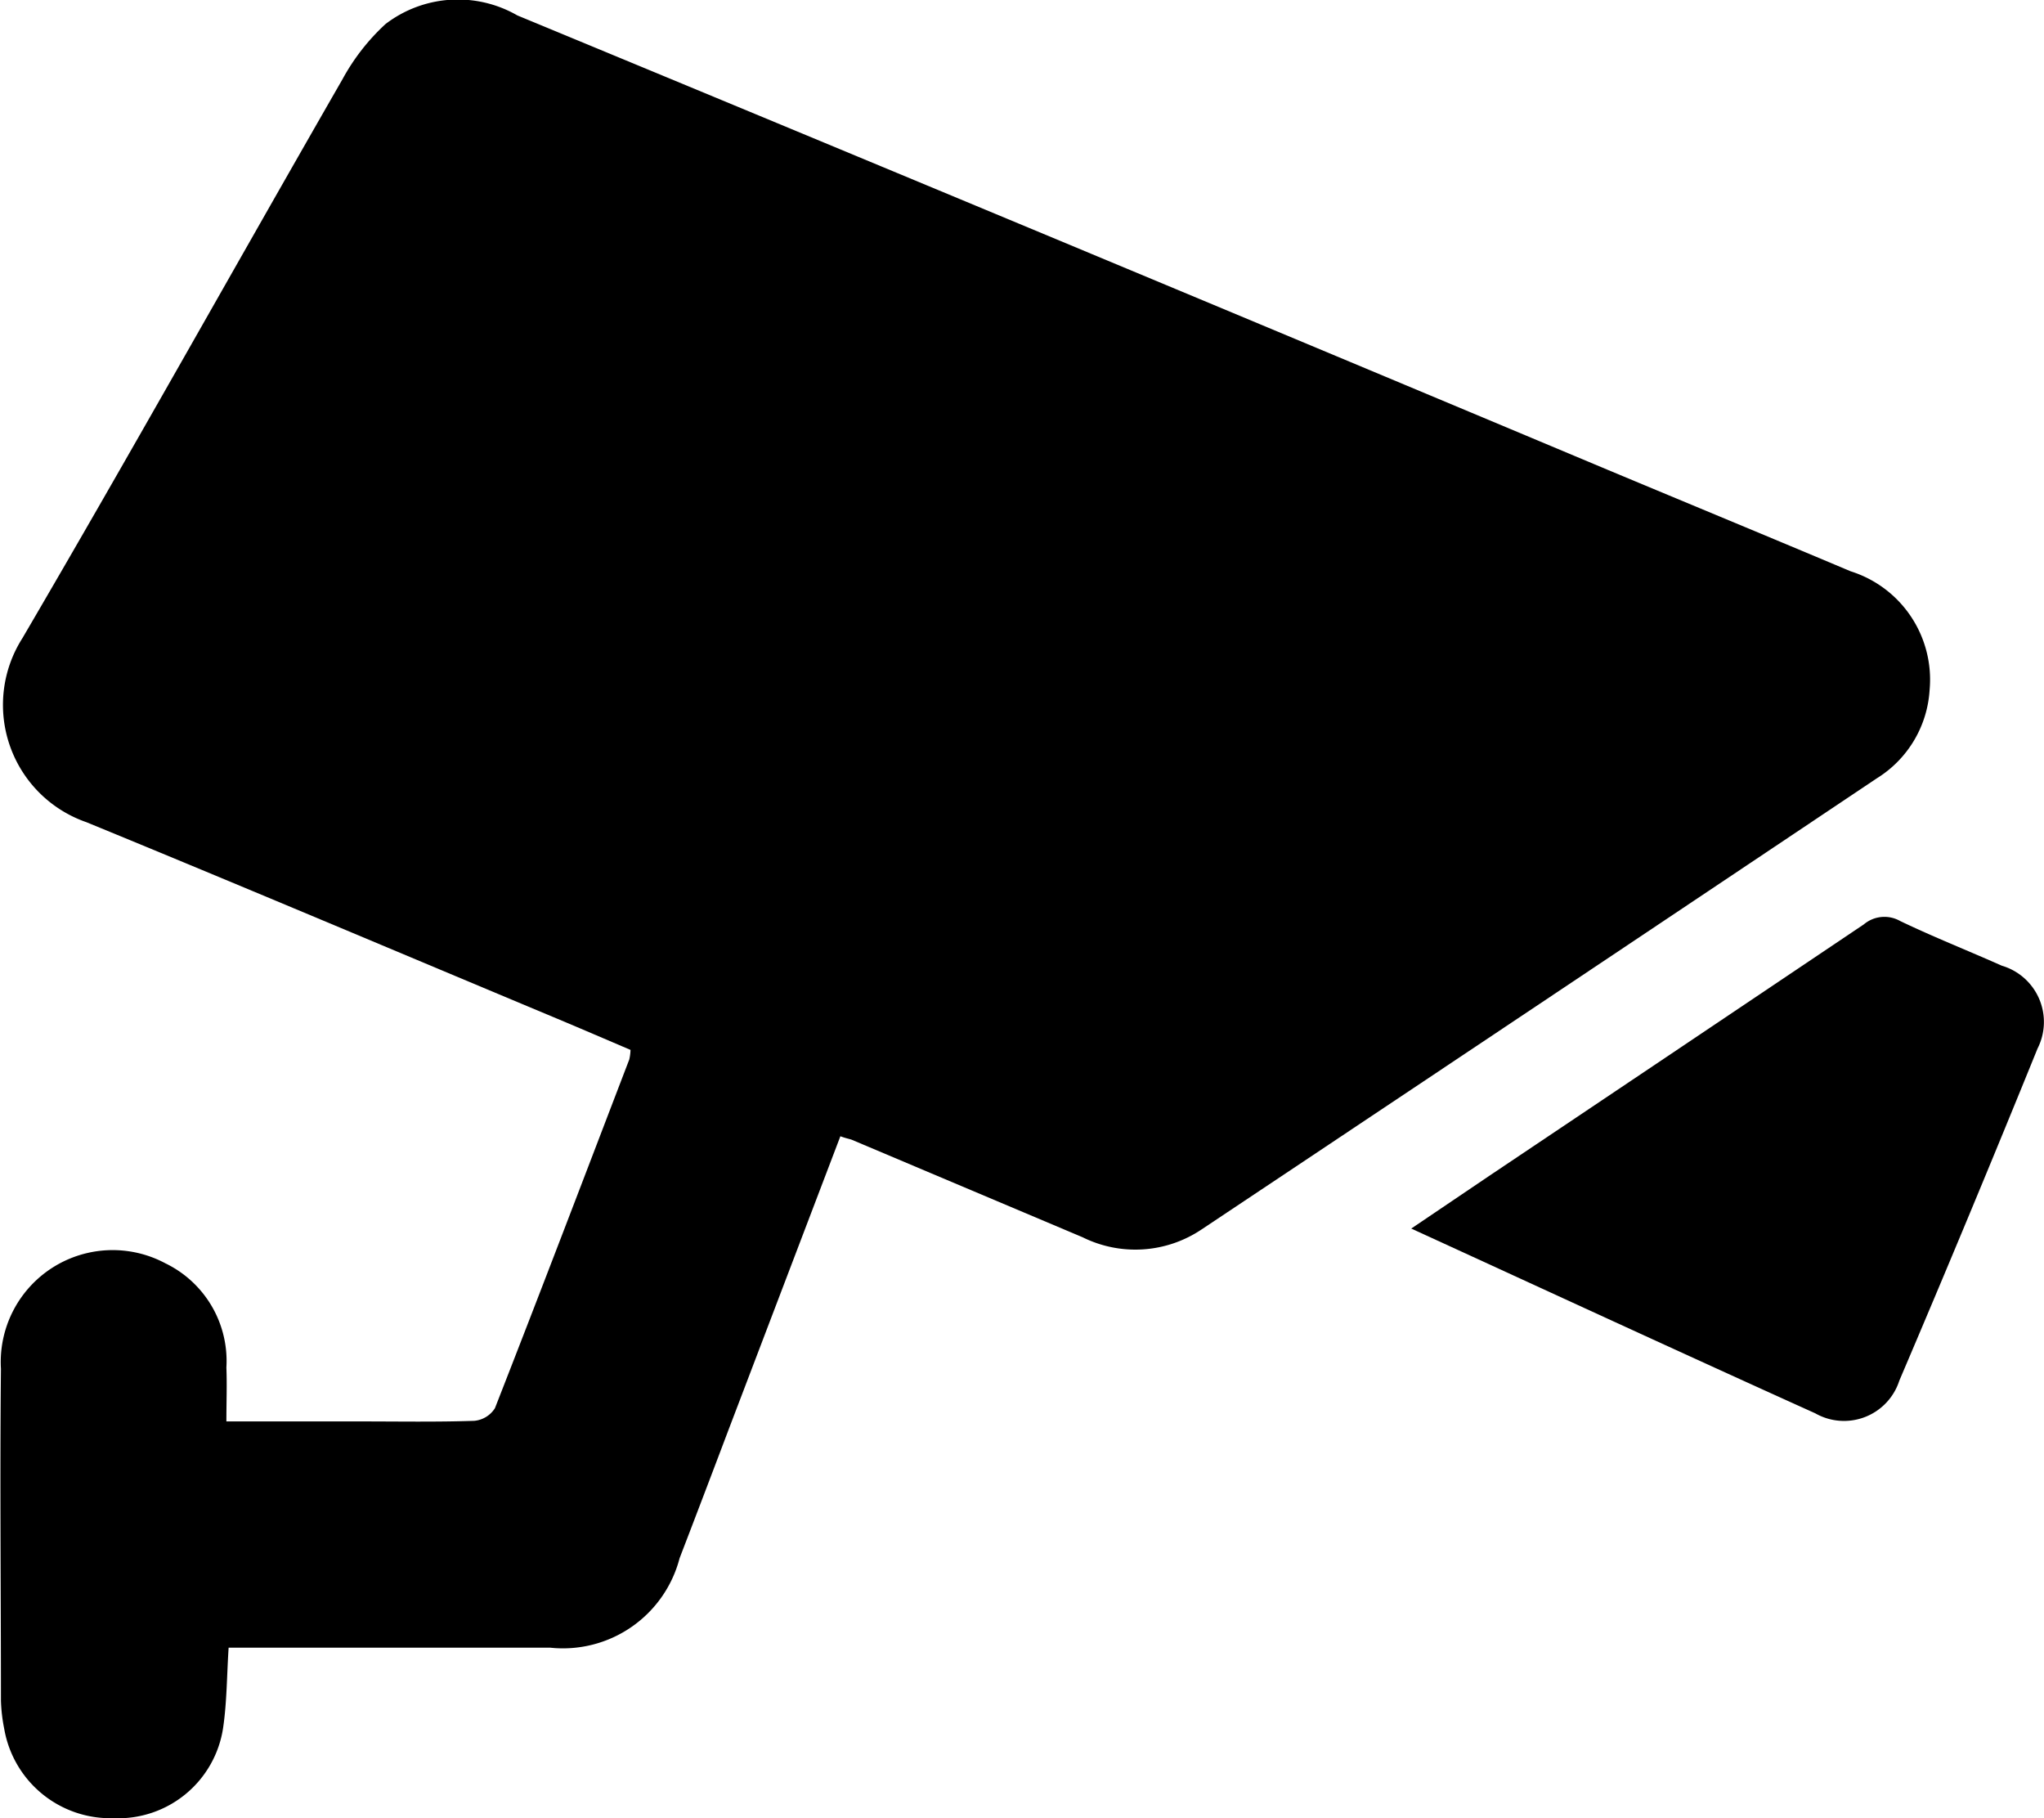 <svg xmlns="http://www.w3.org/2000/svg" width="23.746" height="21.117" viewBox="0 0 23.746 21.117">
  <g id="Grupo_6482" data-name="Grupo 6482" transform="translate(0 0)">
    <path id="Trazado_322" data-name="Trazado 322" d="M-3176.541-573.125l-1.3,3.411c-.189.5-.377.994-.568,1.49a1.4,1.4,0,0,1-1.5,1.039h-3.739c-.021.326-.02.628-.063.924a1.233,1.233,0,0,1-1.277,1.056,1.251,1.251,0,0,1-1.267-1.038,1.93,1.93,0,0,1-.038-.327c0-1.285-.013-2.569,0-3.854a1.3,1.3,0,0,1,1.911-1.225,1.26,1.26,0,0,1,.708,1.21c.008.2,0,.4,0,.626h1.561c.44,0,.88.008,1.319-.007a.318.318,0,0,0,.24-.147c.528-1.347,1.043-2.7,1.561-4.051a.59.59,0,0,0,.014-.11c-.279-.119-.562-.241-.846-.36-1.825-.763-3.646-1.534-5.476-2.285a1.442,1.442,0,0,1-.742-2.138c1.26-2.151,2.475-4.329,3.718-6.491a2.484,2.484,0,0,1,.5-.641,1.384,1.384,0,0,1,1.531-.1q6.344,2.625,12.675,5.281c.938.392,1.877.78,2.814,1.175a1.319,1.319,0,0,1,.918,1.379,1.3,1.3,0,0,1-.612,1.025q-3.918,2.623-7.841,5.237a1.38,1.38,0,0,1-1.387.094l-2.683-1.133C-3176.438-573.095-3176.473-573.1-3176.541-573.125Z" transform="translate(3186.304 586.322)"/>
    <path id="Trazado_323" data-name="Trazado 323" d="M-2822.439-346.379l.9-.608q2.18-1.461,4.358-2.925a.371.371,0,0,1,.422-.039c.388.186.788.344,1.181.519a.681.681,0,0,1,.415.962q-.786,1.936-1.606,3.858a.675.675,0,0,1-.976.379C-2819.3-344.935-2820.854-345.653-2822.439-346.379Z" transform="translate(2838.834 360.648)"/>
  </g>
</svg>
